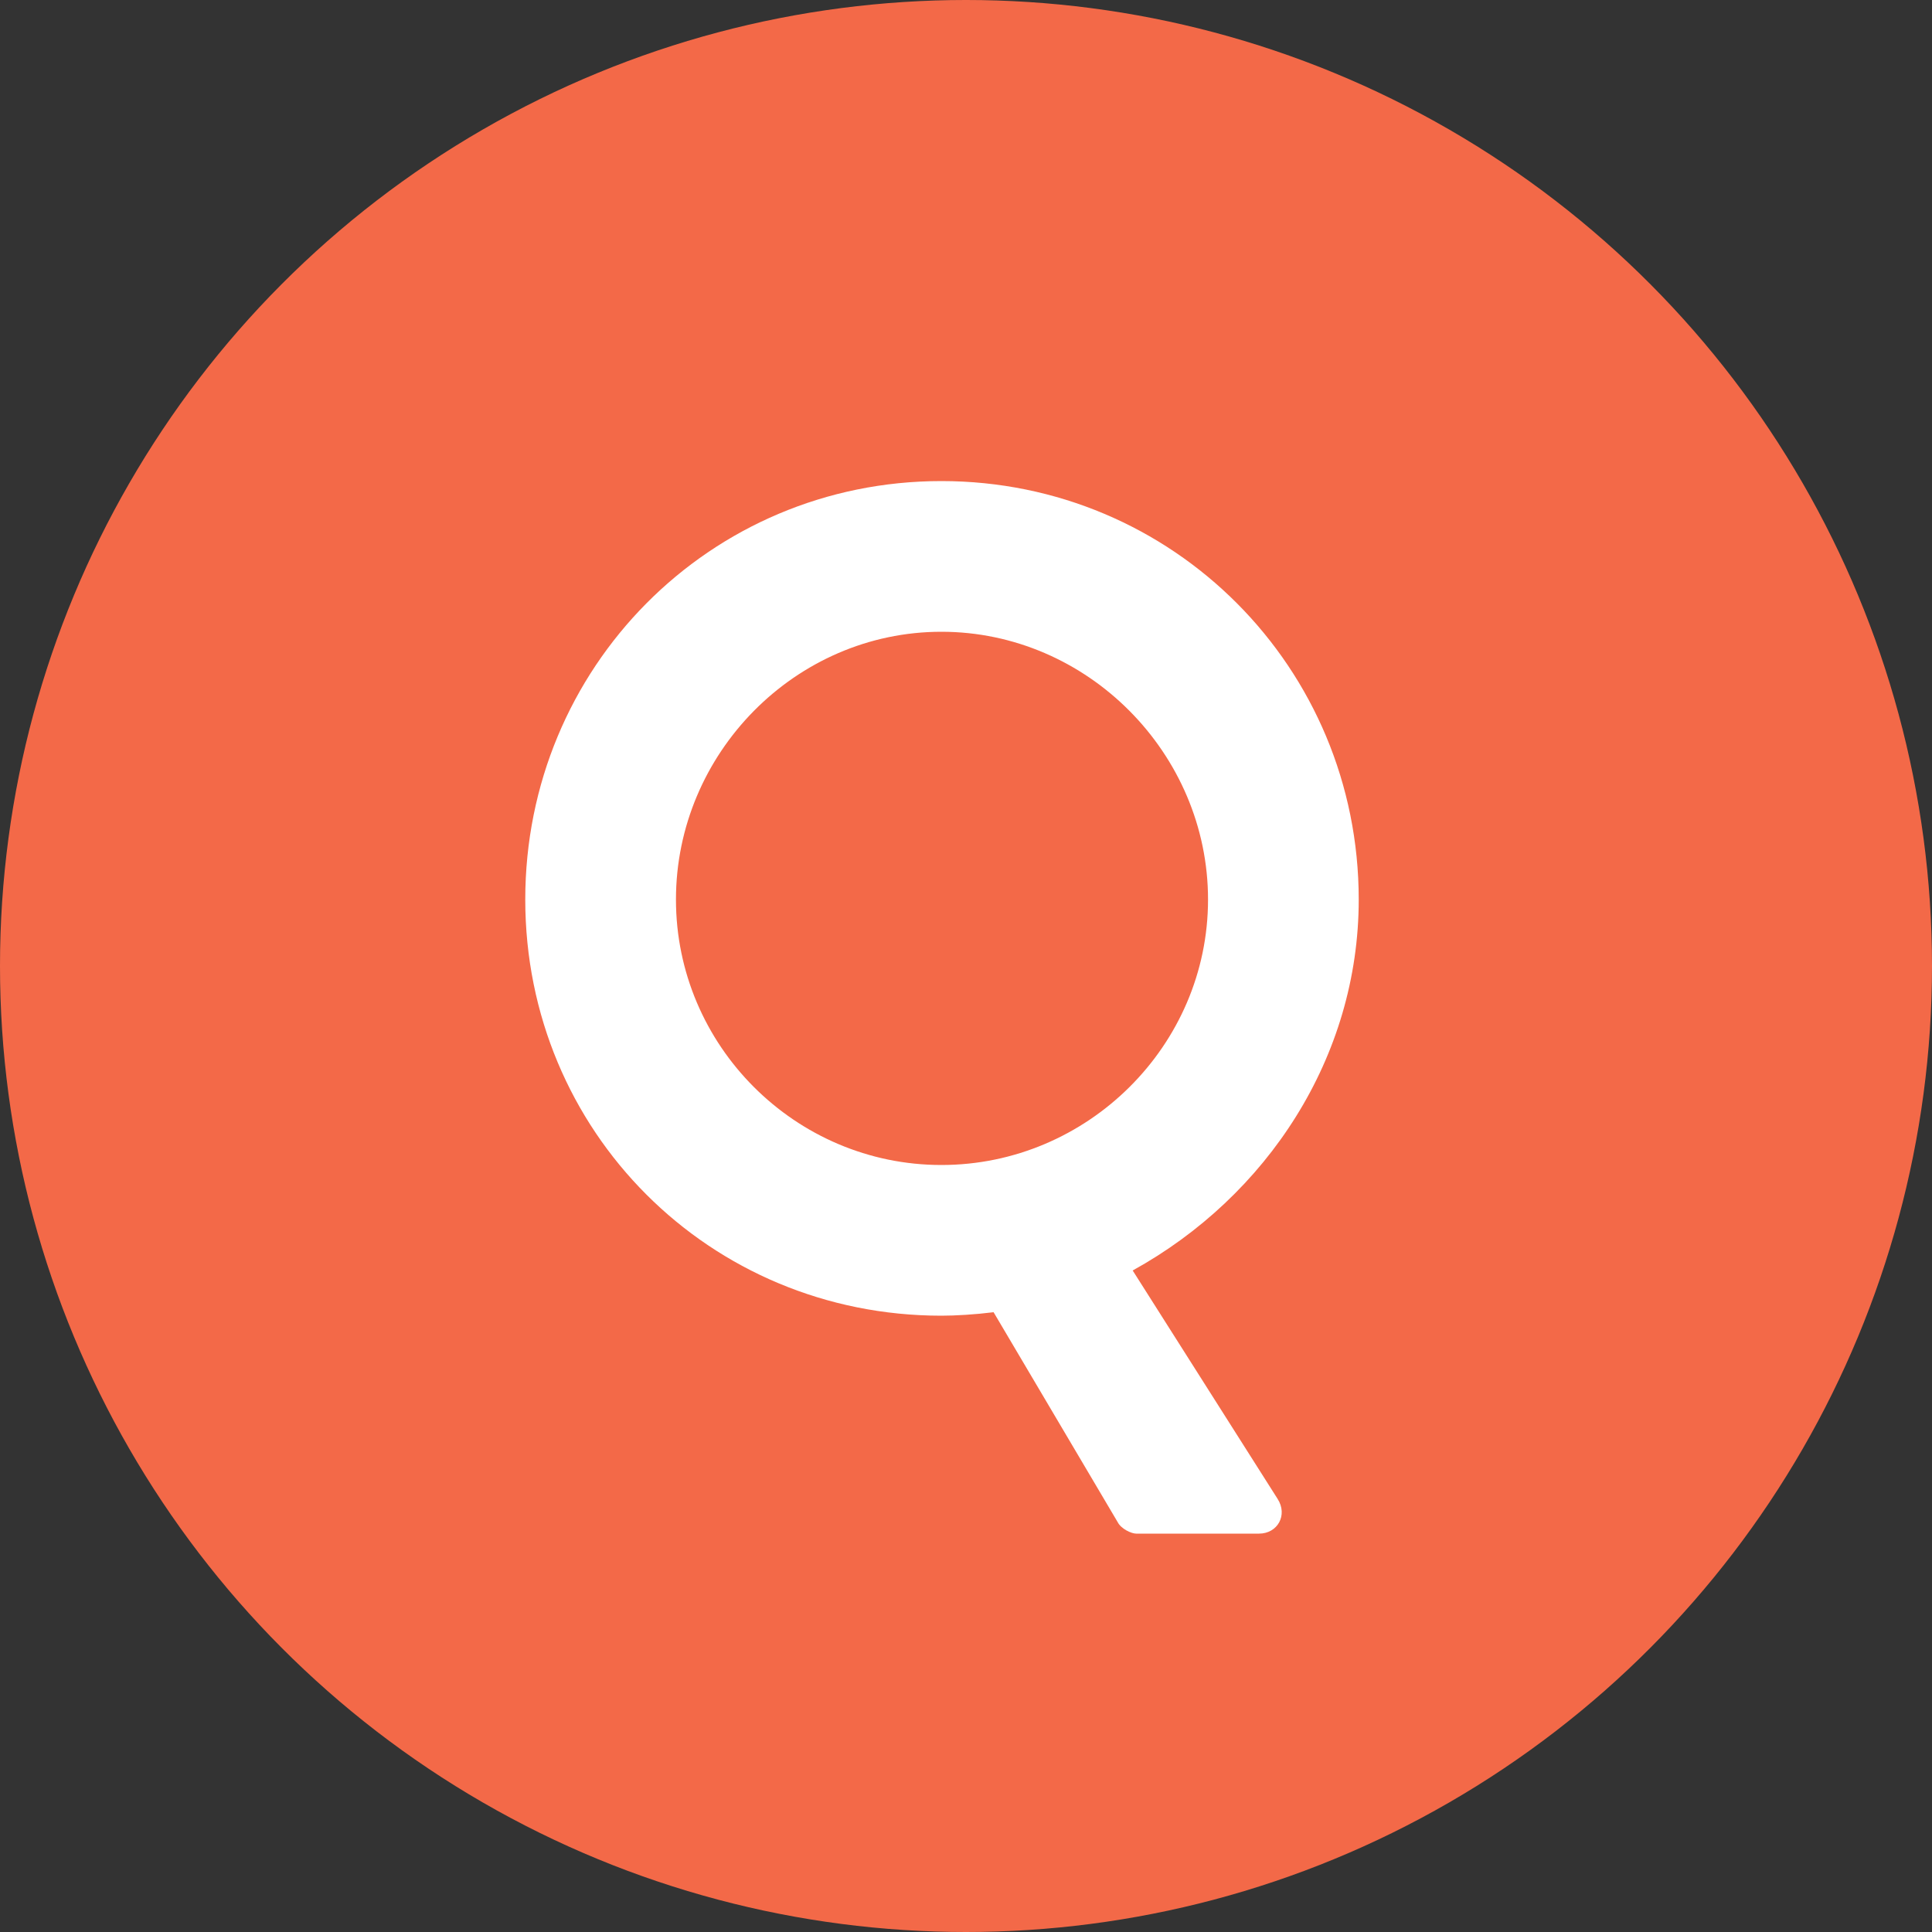 <svg width="40" height="40" viewBox="0 0 40 40" fill="none" xmlns="http://www.w3.org/2000/svg">
<rect x="0" y="0" width="40" height="40" fill="#333333" stroke="none"/>
<circle cx="20" cy="20" r="20" fill="#F36948"/>
<path d="M10.875 18.624C10.875 13.824 14.691 9.96 19.491 9.96C24.291 9.96 28.131 13.824 28.131 18.624C28.131 21.888 26.235 24.768 23.451 26.304L26.451 31.032C26.667 31.368 26.451 31.752 26.067 31.752H23.523C23.427 31.752 23.211 31.656 23.139 31.512L20.571 27.168C20.187 27.216 19.779 27.24 19.491 27.24C14.691 27.24 10.875 23.424 10.875 18.624ZM13.995 18.624C13.995 21.648 16.467 24.12 19.491 24.12C22.515 24.12 25.011 21.648 25.011 18.624C25.011 15.6 22.515 13.08 19.491 13.08C16.467 13.08 13.995 15.6 13.995 18.624Z" fill="white"/>
</svg>
